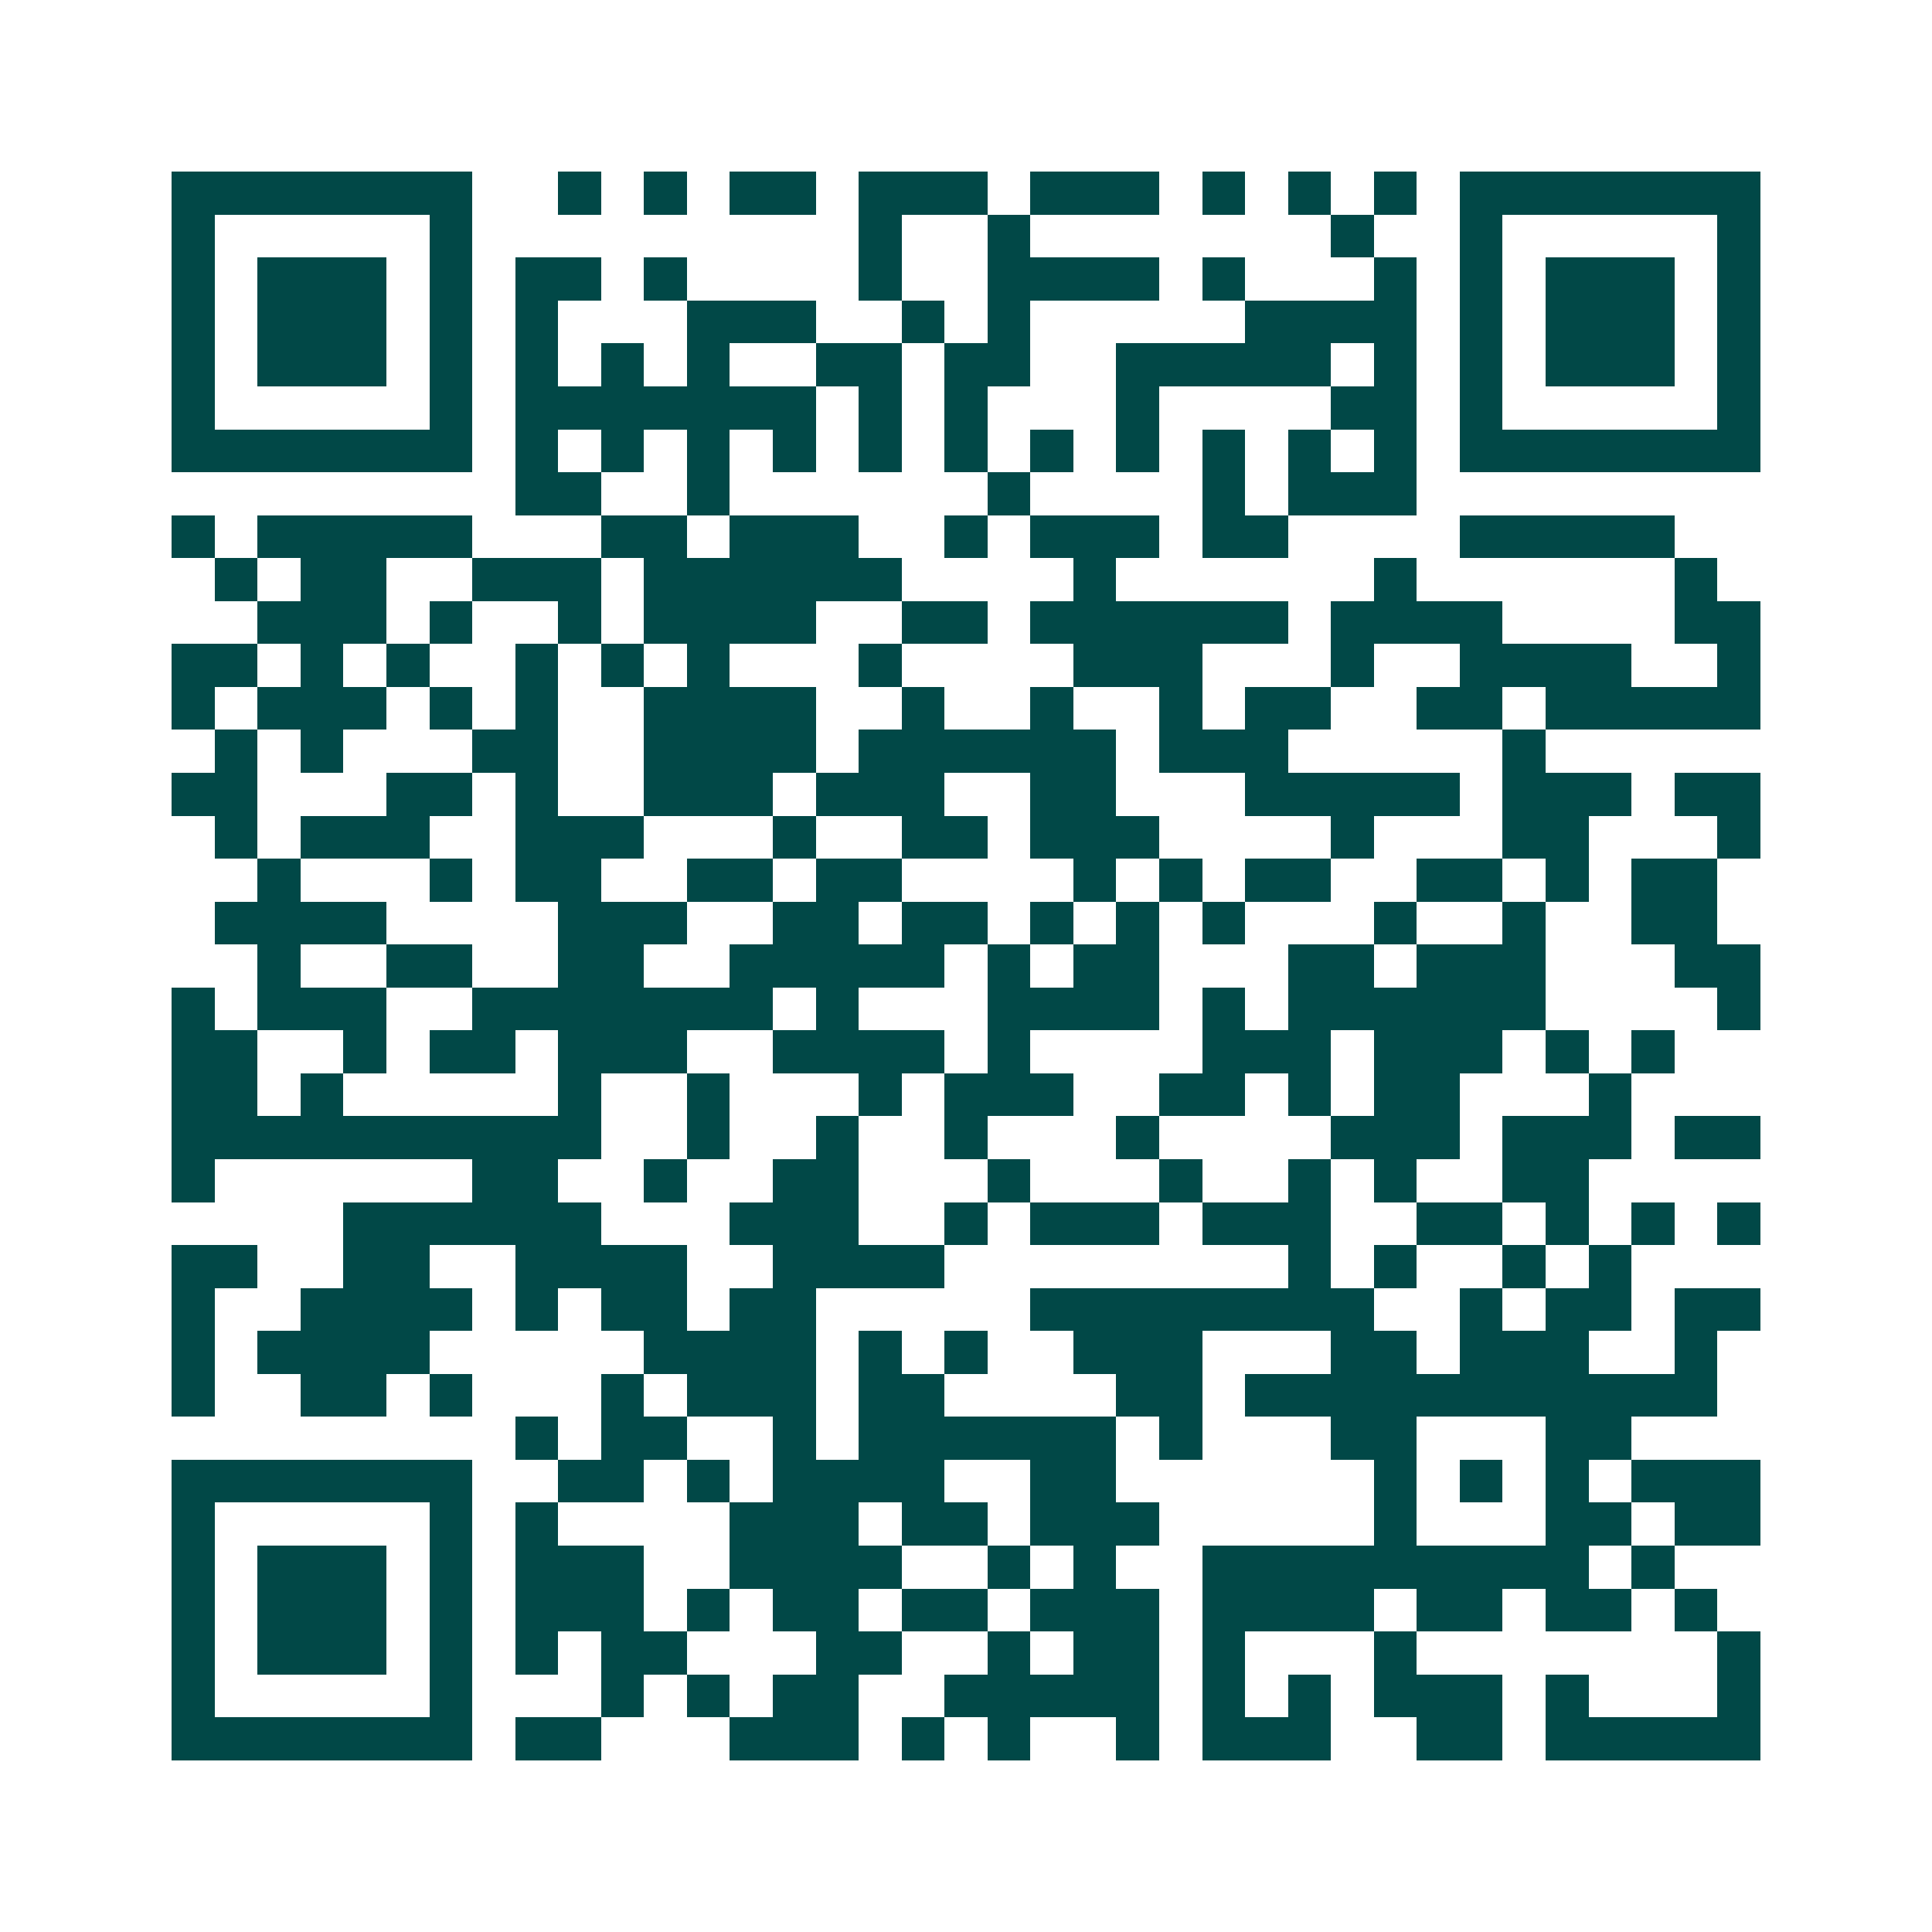 <svg xmlns="http://www.w3.org/2000/svg" width="200" height="200" viewBox="0 0 45 45" shape-rendering="crispEdges"><path fill="#ffffff" d="M0 0h45v45H0z"/><path stroke="#014847" d="M4 4.5h7m2 0h1m1 0h1m1 0h2m1 0h3m1 0h3m1 0h1m1 0h1m1 0h1m1 0h7M4 5.5h1m5 0h1m9 0h1m2 0h1m7 0h1m2 0h1m5 0h1M4 6.5h1m1 0h3m1 0h1m1 0h2m1 0h1m4 0h1m2 0h4m1 0h1m3 0h1m1 0h1m1 0h3m1 0h1M4 7.5h1m1 0h3m1 0h1m1 0h1m3 0h3m2 0h1m1 0h1m5 0h4m1 0h1m1 0h3m1 0h1M4 8.5h1m1 0h3m1 0h1m1 0h1m1 0h1m1 0h1m2 0h2m1 0h2m2 0h5m1 0h1m1 0h1m1 0h3m1 0h1M4 9.5h1m5 0h1m1 0h7m1 0h1m1 0h1m3 0h1m4 0h2m1 0h1m5 0h1M4 10.5h7m1 0h1m1 0h1m1 0h1m1 0h1m1 0h1m1 0h1m1 0h1m1 0h1m1 0h1m1 0h1m1 0h1m1 0h7M12 11.5h2m2 0h1m6 0h1m4 0h1m1 0h3M4 12.5h1m1 0h5m3 0h2m1 0h3m2 0h1m1 0h3m1 0h2m4 0h5M5 13.5h1m1 0h2m2 0h3m1 0h6m4 0h1m6 0h1m6 0h1M6 14.5h3m1 0h1m2 0h1m1 0h4m2 0h2m1 0h6m1 0h4m4 0h2M4 15.5h2m1 0h1m1 0h1m2 0h1m1 0h1m1 0h1m3 0h1m4 0h3m3 0h1m2 0h4m2 0h1M4 16.5h1m1 0h3m1 0h1m1 0h1m2 0h4m2 0h1m2 0h1m2 0h1m1 0h2m2 0h2m1 0h5M5 17.5h1m1 0h1m3 0h2m2 0h4m1 0h6m1 0h3m5 0h1M4 18.5h2m3 0h2m1 0h1m2 0h3m1 0h3m2 0h2m3 0h5m1 0h3m1 0h2M5 19.5h1m1 0h3m2 0h3m3 0h1m2 0h2m1 0h3m4 0h1m3 0h2m3 0h1M6 20.5h1m3 0h1m1 0h2m2 0h2m1 0h2m4 0h1m1 0h1m1 0h2m2 0h2m1 0h1m1 0h2M5 21.5h4m4 0h3m2 0h2m1 0h2m1 0h1m1 0h1m1 0h1m3 0h1m2 0h1m2 0h2M6 22.5h1m2 0h2m2 0h2m2 0h5m1 0h1m1 0h2m3 0h2m1 0h3m3 0h2M4 23.5h1m1 0h3m2 0h7m1 0h1m3 0h4m1 0h1m1 0h6m4 0h1M4 24.5h2m2 0h1m1 0h2m1 0h3m2 0h4m1 0h1m4 0h3m1 0h3m1 0h1m1 0h1M4 25.5h2m1 0h1m5 0h1m2 0h1m3 0h1m1 0h3m2 0h2m1 0h1m1 0h2m3 0h1M4 26.5h10m2 0h1m2 0h1m2 0h1m3 0h1m4 0h3m1 0h3m1 0h2M4 27.5h1m6 0h2m2 0h1m2 0h2m3 0h1m3 0h1m2 0h1m1 0h1m2 0h2M8 28.5h6m3 0h3m2 0h1m1 0h3m1 0h3m2 0h2m1 0h1m1 0h1m1 0h1M4 29.5h2m2 0h2m2 0h4m2 0h4m8 0h1m1 0h1m2 0h1m1 0h1M4 30.5h1m2 0h4m1 0h1m1 0h2m1 0h2m5 0h8m2 0h1m1 0h2m1 0h2M4 31.5h1m1 0h4m5 0h4m1 0h1m1 0h1m2 0h3m3 0h2m1 0h3m2 0h1M4 32.5h1m2 0h2m1 0h1m3 0h1m1 0h3m1 0h2m4 0h2m1 0h11M12 33.5h1m1 0h2m2 0h1m1 0h6m1 0h1m3 0h2m3 0h2M4 34.5h7m2 0h2m1 0h1m1 0h4m2 0h2m6 0h1m1 0h1m1 0h1m1 0h3M4 35.5h1m5 0h1m1 0h1m4 0h3m1 0h2m1 0h3m5 0h1m3 0h2m1 0h2M4 36.5h1m1 0h3m1 0h1m1 0h3m2 0h4m2 0h1m1 0h1m2 0h9m1 0h1M4 37.5h1m1 0h3m1 0h1m1 0h3m1 0h1m1 0h2m1 0h2m1 0h3m1 0h4m1 0h2m1 0h2m1 0h1M4 38.5h1m1 0h3m1 0h1m1 0h1m1 0h2m3 0h2m2 0h1m1 0h2m1 0h1m3 0h1m7 0h1M4 39.5h1m5 0h1m3 0h1m1 0h1m1 0h2m2 0h5m1 0h1m1 0h1m1 0h3m1 0h1m3 0h1M4 40.5h7m1 0h2m3 0h3m1 0h1m1 0h1m2 0h1m1 0h3m2 0h2m1 0h5"/></svg>
